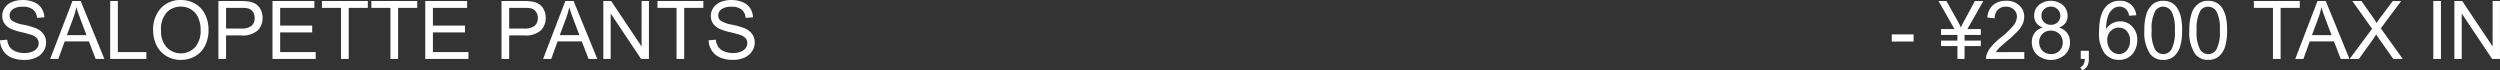 <svg xmlns="http://www.w3.org/2000/svg" width="494.555" height="13.922" viewBox="0 0 494.555 13.922">
  <rect x="0" y="0" width="494.555" height="13.922" fill="#333333" stroke="none"/>
  <g id="グループ_218" data-name="グループ 218" transform="translate(-365.719 -3086.344)">
    <path id="パス_847" data-name="パス 847" d="M.719,10.32l1.43-.125a3.157,3.157,0,0,0,.473,1.41,2.58,2.58,0,0,0,1.152.891,4.364,4.364,0,0,0,1.758.34,4.212,4.212,0,0,0,1.531-.258,2.124,2.124,0,0,0,.988-.707,1.64,1.64,0,0,0,.324-.98,1.49,1.49,0,0,0-.312-.941,2.315,2.315,0,0,0-1.031-.676,20.156,20.156,0,0,0-2.039-.559A10.419,10.419,0,0,1,2.781,8,3.1,3.1,0,0,1,1.559,6.934a2.614,2.614,0,0,1-.4-1.426,2.911,2.911,0,0,1,.492-1.621A3.048,3.048,0,0,1,3.086,2.742a5.454,5.454,0,0,1,2.1-.391,5.741,5.741,0,0,1,2.246.41,3.239,3.239,0,0,1,1.5,1.207,3.467,3.467,0,0,1,.563,1.8l-1.453.109a2.345,2.345,0,0,0-.793-1.641,3.087,3.087,0,0,0-2-.555,3.2,3.2,0,0,0-2,.5,1.511,1.511,0,0,0-.629,1.215,1.3,1.3,0,0,0,.445,1.016,6.034,6.034,0,0,0,2.285.816,15.115,15.115,0,0,1,2.535.73A3.472,3.472,0,0,1,9.359,9.137a2.845,2.845,0,0,1,.477,1.629,3.115,3.115,0,0,1-.523,1.723,3.446,3.446,0,0,1-1.5,1.258A5.239,5.239,0,0,1,5.6,14.2,6.59,6.59,0,0,1,3,13.742a3.649,3.649,0,0,1-1.648-1.363A3.865,3.865,0,0,1,.719,10.32ZM10.648,14l4.4-11.453H16.68L21.367,14H19.641L18.3,10.531H13.516L12.258,14Zm3.3-4.7h3.883l-1.2-3.172q-.547-1.445-.812-2.375a14.6,14.6,0,0,1-.617,2.188ZM22.516,14V2.547h1.516v10.1h5.641V14Zm8.5-5.578a6.224,6.224,0,0,1,1.531-4.465A5.206,5.206,0,0,1,36.5,2.344a5.484,5.484,0,0,1,2.859.758A4.949,4.949,0,0,1,41.3,5.215a6.864,6.864,0,0,1,.668,3.074,6.749,6.749,0,0,1-.7,3.117,4.8,4.8,0,0,1-1.992,2.082,5.692,5.692,0,0,1-2.781.707,5.416,5.416,0,0,1-2.891-.781,5.027,5.027,0,0,1-1.93-2.133A6.464,6.464,0,0,1,31.016,8.422Zm1.563.023a4.588,4.588,0,0,0,1.113,3.262A3.884,3.884,0,0,0,39.3,11.7a4.865,4.865,0,0,0,1.105-3.414,5.867,5.867,0,0,0-.473-2.441,3.632,3.632,0,0,0-1.383-1.617,3.749,3.749,0,0,0-2.043-.574,3.875,3.875,0,0,0-2.77,1.105A4.937,4.937,0,0,0,32.578,8.445ZM43.922,14V2.547h4.32a10.431,10.431,0,0,1,1.742.109,3.451,3.451,0,0,1,1.414.535A2.808,2.808,0,0,1,52.316,4.3a3.508,3.508,0,0,1,.348,1.563,3.521,3.521,0,0,1-.93,2.473,4.46,4.46,0,0,1-3.359,1.012H45.438V14Zm1.516-6.008H48.4a3.14,3.14,0,0,0,2.086-.547A1.949,1.949,0,0,0,51.1,5.906a2.07,2.07,0,0,0-.363-1.23A1.7,1.7,0,0,0,49.781,4a6.476,6.476,0,0,0-1.414-.1h-2.93ZM54.625,14V2.547h8.281V3.9H56.141V7.406h6.336V8.75H56.141v3.9h7.031V14ZM68.18,14V3.9H64.406V2.547h9.078V3.9H69.7V14Zm9.773,0V3.9H74.18V2.547h9.078V3.9H79.469V14Zm6.891,0V2.547h8.281V3.9H86.359V7.406H92.7V8.75H86.359v3.9h7.031V14ZM99.93,14V2.547h4.32a10.431,10.431,0,0,1,1.742.109,3.451,3.451,0,0,1,1.414.535,2.808,2.808,0,0,1,.918,1.105,3.508,3.508,0,0,1,.348,1.563,3.521,3.521,0,0,1-.93,2.473,4.46,4.46,0,0,1-3.359,1.012h-2.937V14Zm1.516-6.008h2.961a3.14,3.14,0,0,0,2.086-.547,1.949,1.949,0,0,0,.617-1.539,2.07,2.07,0,0,0-.363-1.23A1.7,1.7,0,0,0,105.789,4a6.476,6.476,0,0,0-1.414-.1h-2.93ZM108.156,14l4.4-11.453h1.633L118.875,14h-1.727l-1.336-3.469h-4.789L109.766,14Zm3.3-4.7h3.883l-1.2-3.172q-.547-1.445-.812-2.375a14.6,14.6,0,0,1-.617,2.188ZM120.07,14V2.547h1.555l6.016,8.992V2.547h1.453V14h-1.555l-6.016-9v9Zm14.484,0V3.9h-3.773V2.547h9.078V3.9H136.07V14Zm6.344-3.68,1.43-.125a3.157,3.157,0,0,0,.473,1.41,2.58,2.58,0,0,0,1.152.891,4.364,4.364,0,0,0,1.758.34,4.212,4.212,0,0,0,1.531-.258,2.124,2.124,0,0,0,.988-.707,1.64,1.64,0,0,0,.324-.98,1.491,1.491,0,0,0-.312-.941,2.315,2.315,0,0,0-1.031-.676,20.157,20.157,0,0,0-2.039-.559A10.419,10.419,0,0,1,142.961,8a3.1,3.1,0,0,1-1.223-1.066,2.614,2.614,0,0,1-.4-1.426,2.911,2.911,0,0,1,.492-1.621,3.048,3.048,0,0,1,1.438-1.145,5.454,5.454,0,0,1,2.1-.391,5.741,5.741,0,0,1,2.246.41,3.239,3.239,0,0,1,1.5,1.207,3.467,3.467,0,0,1,.563,1.8l-1.453.109a2.345,2.345,0,0,0-.793-1.641,3.087,3.087,0,0,0-2-.555,3.2,3.2,0,0,0-2,.5,1.511,1.511,0,0,0-.629,1.215,1.3,1.3,0,0,0,.445,1.016,6.034,6.034,0,0,0,2.285.816,15.115,15.115,0,0,1,2.535.73,3.472,3.472,0,0,1,1.477,1.168,2.845,2.845,0,0,1,.477,1.629,3.115,3.115,0,0,1-.523,1.723,3.446,3.446,0,0,1-1.5,1.258,5.239,5.239,0,0,1-2.207.449,6.59,6.59,0,0,1-2.605-.453,3.649,3.649,0,0,1-1.648-1.363A3.865,3.865,0,0,1,140.9,10.32Z" transform="translate(365 3084)" fill="#fff"/>
    <path id="パス_848" data-name="パス 848" d="M4.953,10.563V9.148h4.32v1.414ZM17.945,14V11.461H14.7V10.375h3.242V9.258H14.7V8.1h2.664L14.2,2.547h1.563l2.266,4.031a11.454,11.454,0,0,1,.594,1.2q.18-.414.641-1.273L21.4,2.547H23.07L19.906,8.1H22.57V9.258H19.352v1.117H22.57v1.086H19.352V14Zm13.227-1.352V14H23.6a2.488,2.488,0,0,1,.164-.977,5.166,5.166,0,0,1,.926-1.523,14.5,14.5,0,0,1,1.84-1.734A15.6,15.6,0,0,0,29.055,7.34a2.9,2.9,0,0,0,.656-1.691,1.879,1.879,0,0,0-.6-1.41,2.156,2.156,0,0,0-1.559-.574,2.2,2.2,0,0,0-1.625.609,2.306,2.306,0,0,0-.617,1.688l-1.445-.148a3.558,3.558,0,0,1,1.117-2.465,3.811,3.811,0,0,1,2.6-.848,3.63,3.63,0,0,1,2.609.914,3,3,0,0,1,.961,2.266,3.436,3.436,0,0,1-.281,1.352,5.245,5.245,0,0,1-.934,1.4,22.744,22.744,0,0,1-2.168,2.016q-1.266,1.062-1.625,1.441a4.624,4.624,0,0,0-.594.762Zm3.672-4.859a2.647,2.647,0,0,1-1.3-.914,2.391,2.391,0,0,1-.422-1.422,2.781,2.781,0,0,1,.9-2.1,3.781,3.781,0,0,1,4.8.02,2.82,2.82,0,0,1,.914,2.121,2.336,2.336,0,0,1-.418,1.387,2.636,2.636,0,0,1-1.27.91A3.079,3.079,0,0,1,39.66,8.9a3.047,3.047,0,0,1,.551,1.828A3.29,3.29,0,0,1,39.172,13.2a4.232,4.232,0,0,1-5.469,0,3.339,3.339,0,0,1-1.039-2.5,3.027,3.027,0,0,1,.566-1.871A2.836,2.836,0,0,1,34.844,7.789Zm-.281-2.383a1.783,1.783,0,0,0,.523,1.328,1.854,1.854,0,0,0,1.359.516,1.818,1.818,0,0,0,1.332-.512,1.692,1.692,0,0,0,.52-1.254,1.754,1.754,0,0,0-.535-1.3,1.822,1.822,0,0,0-1.332-.527,1.841,1.841,0,0,0-1.336.516A1.66,1.66,0,0,0,34.563,5.406ZM34.109,10.7a2.544,2.544,0,0,0,.285,1.164,2.012,2.012,0,0,0,.848.871,2.478,2.478,0,0,0,1.211.309,2.269,2.269,0,0,0,1.664-.648,2.219,2.219,0,0,0,.656-1.648,2.256,2.256,0,0,0-.676-1.68A2.316,2.316,0,0,0,36.406,8.4a2.237,2.237,0,0,0-2.3,2.3ZM42.336,14V12.4h1.6V14a2.843,2.843,0,0,1-.312,1.426,2.037,2.037,0,0,1-.992.84l-.391-.6a1.335,1.335,0,0,0,.656-.574A2.447,2.447,0,0,0,43.133,14ZM53.32,5.352l-1.4.109a2.648,2.648,0,0,0-.531-1.2,1.861,1.861,0,0,0-1.406-.6,1.932,1.932,0,0,0-1.18.375,3.2,3.2,0,0,0-1.047,1.414,7.39,7.39,0,0,0-.4,2.648A3.259,3.259,0,0,1,48.6,6.945a3.341,3.341,0,0,1,1.539-.375,3.188,3.188,0,0,1,2.395,1.035,3.715,3.715,0,0,1,.988,2.676,4.4,4.4,0,0,1-.465,2A3.387,3.387,0,0,1,51.781,13.7a3.488,3.488,0,0,1-1.844.492A3.6,3.6,0,0,1,47.07,12.9a6.528,6.528,0,0,1-1.109-4.262q0-3.32,1.227-4.828A3.526,3.526,0,0,1,50.07,2.5a3.234,3.234,0,0,1,2.215.758A3.217,3.217,0,0,1,53.32,5.352Zm-5.742,4.938a3.262,3.262,0,0,0,.309,1.391,2.3,2.3,0,0,0,.863,1.012,2.159,2.159,0,0,0,1.164.348,1.984,1.984,0,0,0,1.531-.719,2.829,2.829,0,0,0,.641-1.953A2.647,2.647,0,0,0,51.453,8.5a2.079,2.079,0,0,0-1.594-.684,2.169,2.169,0,0,0-1.617.684A2.464,2.464,0,0,0,47.578,10.289Zm7.344-1.937a10.481,10.481,0,0,1,.418-3.27,4.067,4.067,0,0,1,1.242-1.91A3.176,3.176,0,0,1,58.656,2.5a3.384,3.384,0,0,1,1.617.371,3.091,3.091,0,0,1,1.148,1.07,5.742,5.742,0,0,1,.711,1.7,11.316,11.316,0,0,1,.258,2.707,10.51,10.51,0,0,1-.414,3.254,4.068,4.068,0,0,1-1.238,1.914,3.176,3.176,0,0,1-2.082.676,3.143,3.143,0,0,1-2.6-1.187A7.548,7.548,0,0,1,54.922,8.352Zm1.445,0a7.181,7.181,0,0,0,.66,3.754,1.886,1.886,0,0,0,3.258,0,7.184,7.184,0,0,0,.66-3.75,7.179,7.179,0,0,0-.66-3.758,1.959,1.959,0,0,0-1.645-.93,1.8,1.8,0,0,0-1.547.82A7.264,7.264,0,0,0,56.367,8.352Zm7.453,0a10.481,10.481,0,0,1,.418-3.27,4.067,4.067,0,0,1,1.242-1.91A3.176,3.176,0,0,1,67.555,2.5a3.384,3.384,0,0,1,1.617.371,3.091,3.091,0,0,1,1.148,1.07,5.742,5.742,0,0,1,.711,1.7,11.316,11.316,0,0,1,.258,2.707,10.51,10.51,0,0,1-.414,3.254,4.068,4.068,0,0,1-1.238,1.914,3.176,3.176,0,0,1-2.082.676,3.143,3.143,0,0,1-2.6-1.187A7.547,7.547,0,0,1,63.82,8.352Zm1.445,0a7.181,7.181,0,0,0,.66,3.754,1.886,1.886,0,0,0,3.258,0,7.184,7.184,0,0,0,.66-3.75,7.179,7.179,0,0,0-.66-3.758,1.959,1.959,0,0,0-1.645-.93,1.8,1.8,0,0,0-1.547.82A7.264,7.264,0,0,0,65.266,8.352ZM80.359,14V3.9H76.586V2.547h9.078V3.9H81.875V14Zm4.414,0,4.4-11.453H90.8L95.492,14H93.766L92.43,10.531H87.641L86.383,14Zm3.3-4.7h3.883l-1.2-3.172q-.547-1.445-.812-2.375a14.6,14.6,0,0,1-.617,2.188ZM95.539,14l4.43-5.969L96.063,2.547h1.8l2.078,2.938a16.71,16.71,0,0,1,.922,1.406,14.955,14.955,0,0,1,.906-1.3l2.3-3.039h1.648l-4.023,5.4L106.039,14h-1.875l-2.883-4.086q-.242-.352-.5-.766-.383.625-.547.859L97.359,14Zm16.539,0V2.547h1.516V14Zm4.172,0V2.547H117.8l6.016,8.992V2.547h1.453V14h-1.555L117.7,5v9Z" transform="translate(735 3084)" fill="#fff"/>
  </g>
</svg>
